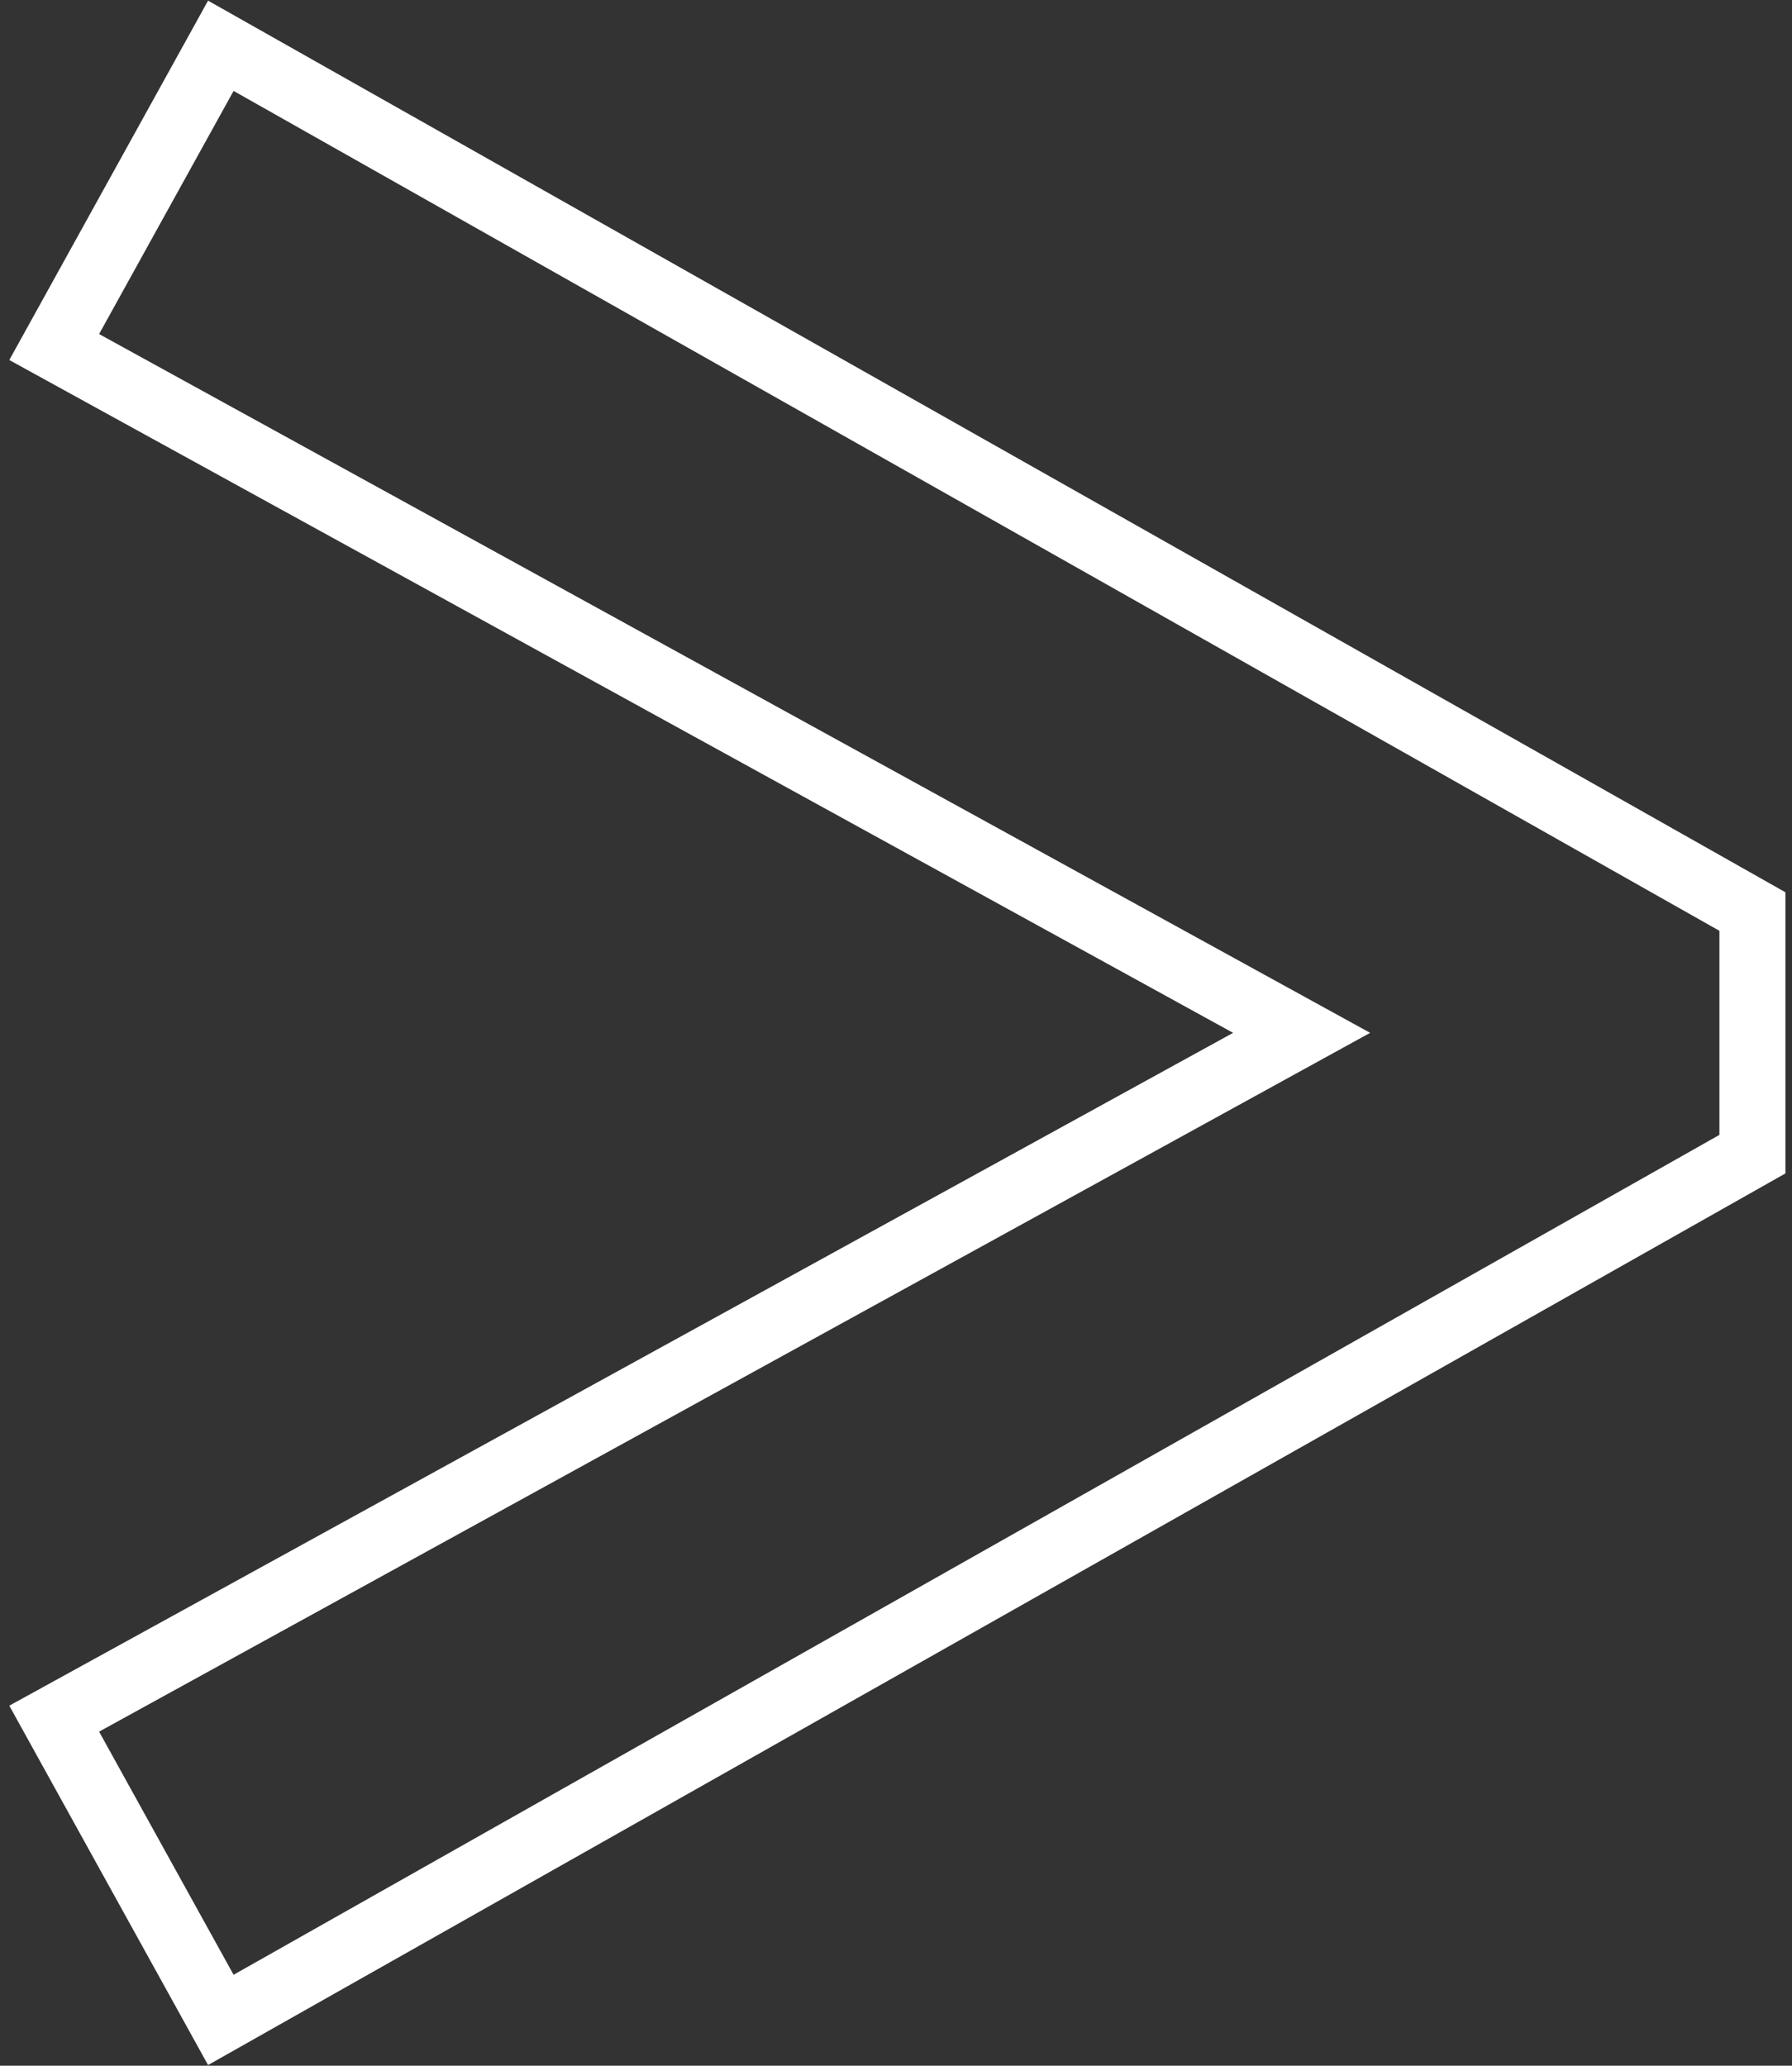 <?xml version="1.0" encoding="UTF-8"?> <svg xmlns="http://www.w3.org/2000/svg" width="190" height="219" viewBox="0 0 190 219" fill="none"><rect x="0" y="0" width="190" height="219" fill="#333333" stroke="none"/> <path d="M138.006 109.5L10.363 179.67L5.747 182.208L8.31 186.843L20.877 209.56L23.413 214.146L27.95 211.582L183.145 123.863L185.804 122.36V119.281V99.718V96.64L183.145 95.136L27.95 7.418L23.413 4.854L20.877 9.439L8.31 32.157L5.747 36.792L10.363 39.33L138.006 109.5Z" stroke="white" stroke-width="7"></path> </svg> 
